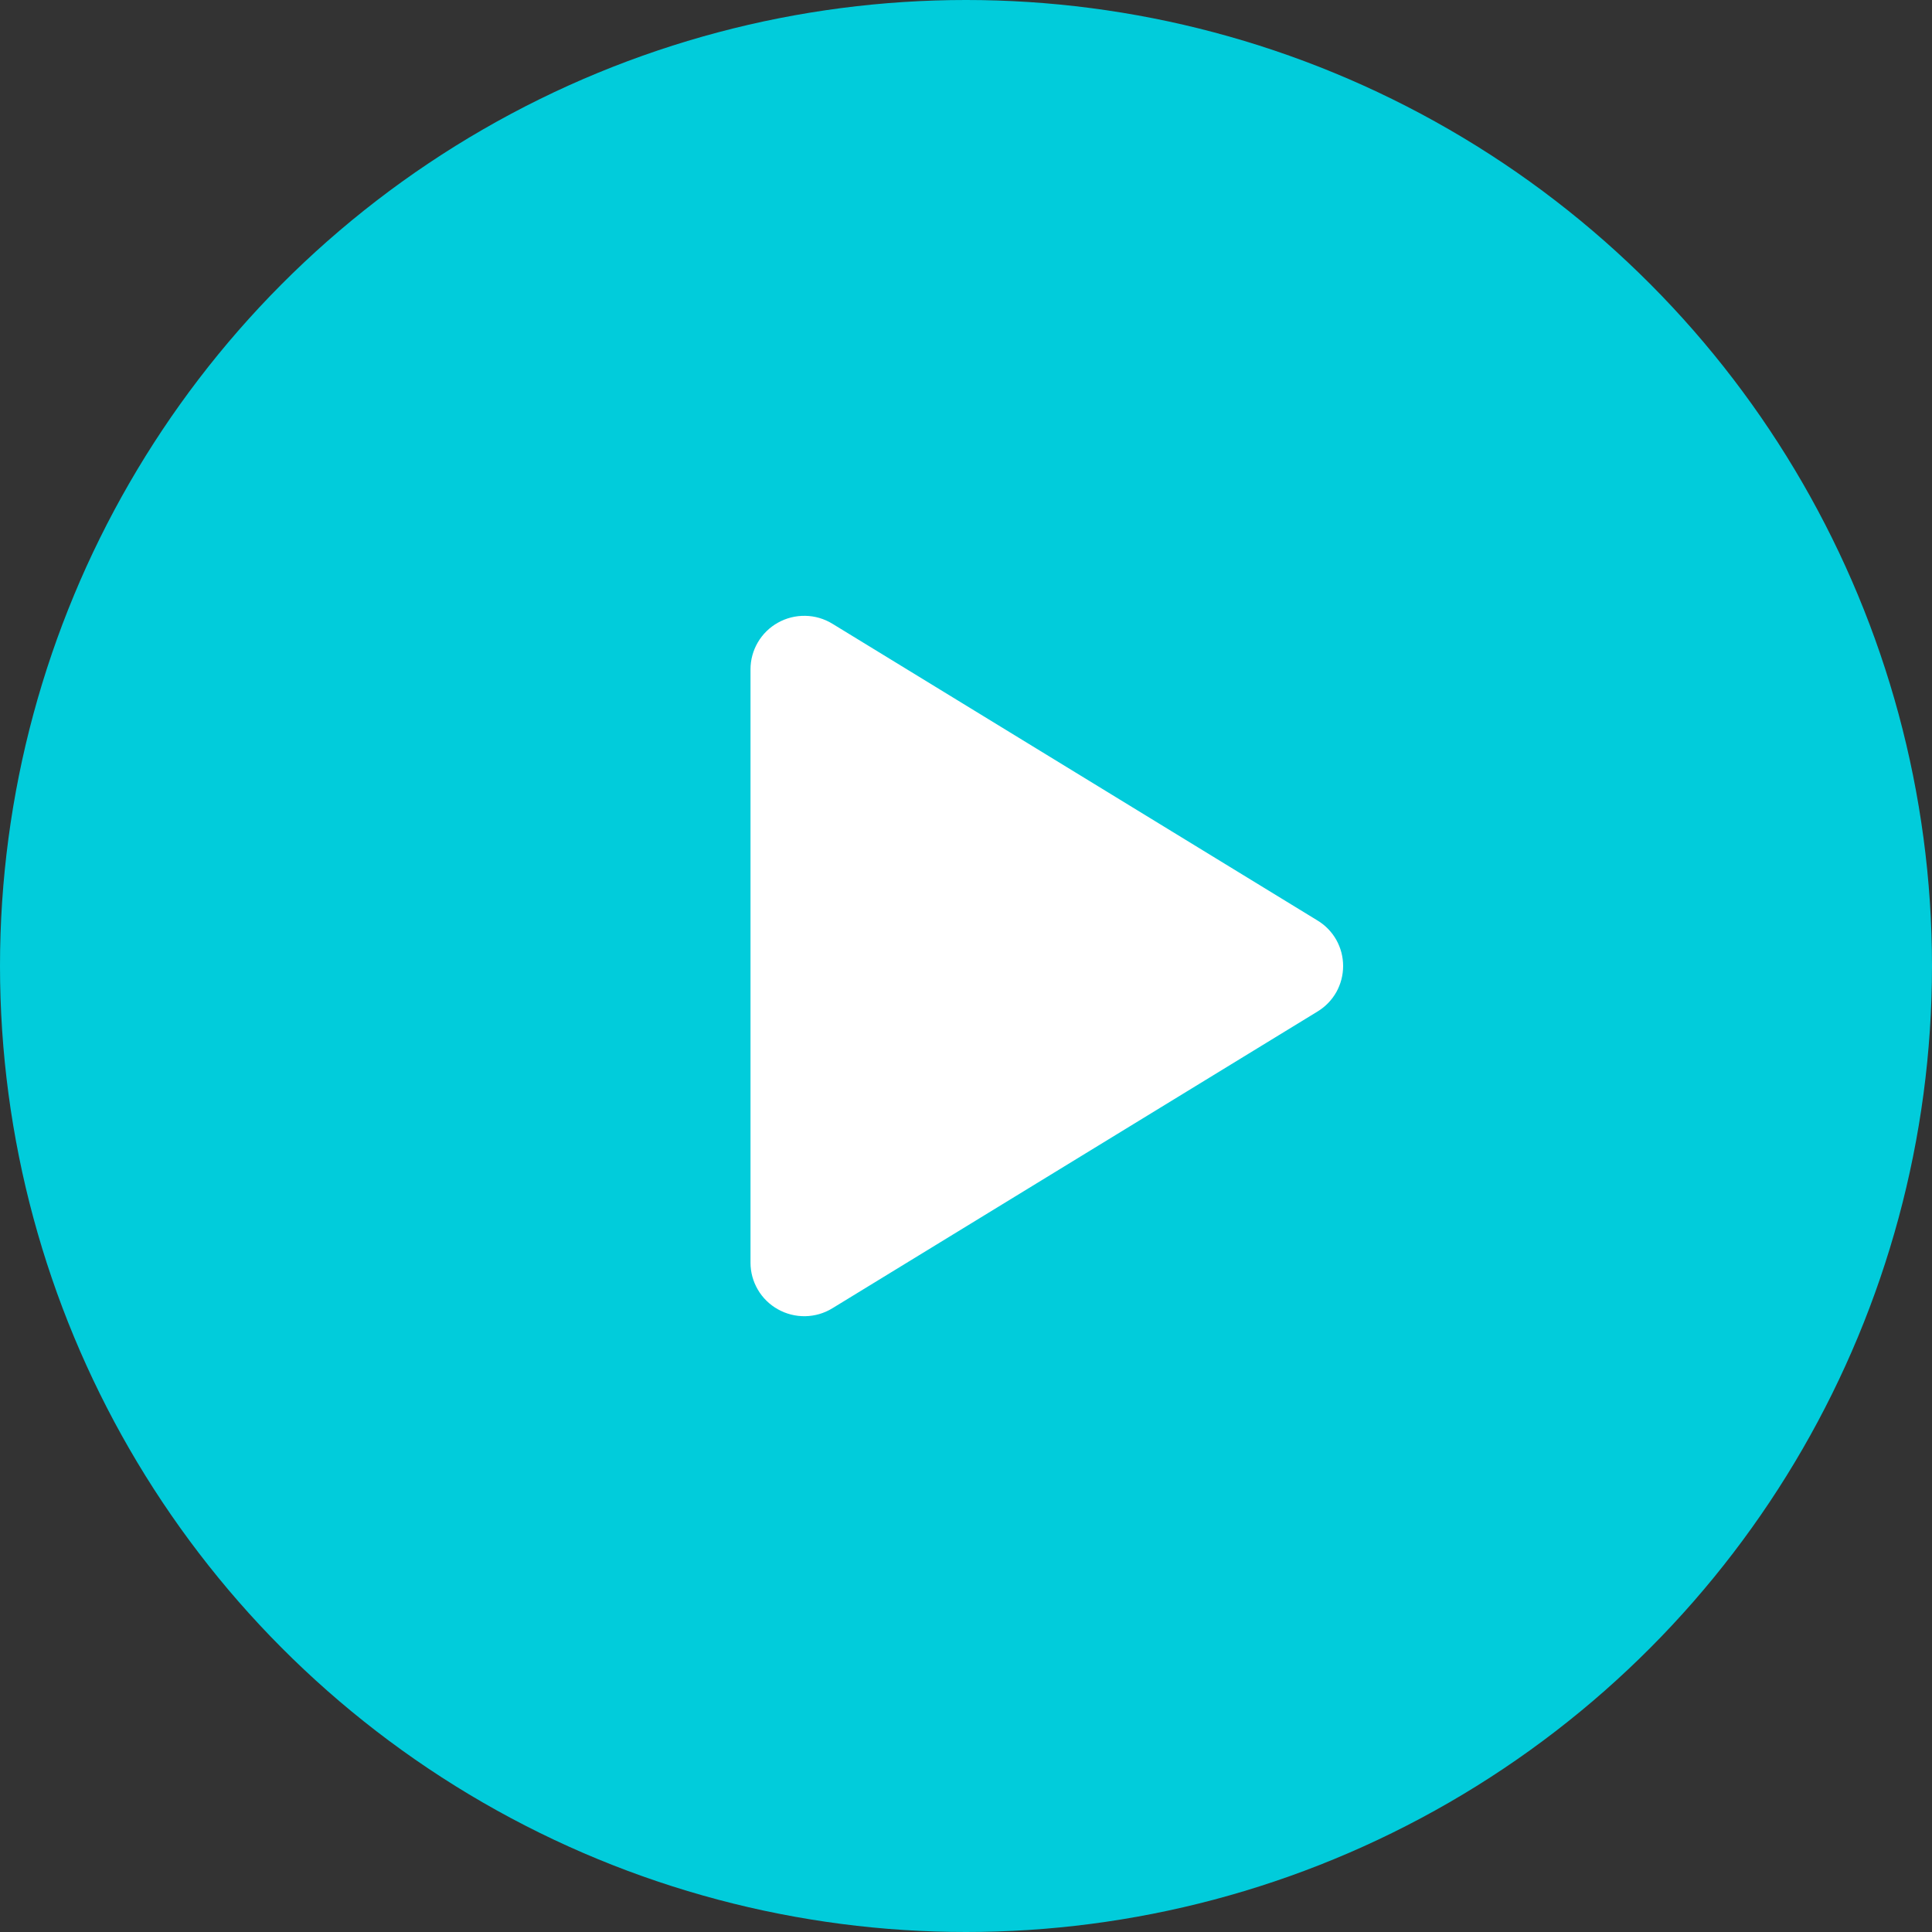 <?xml version="1.0" encoding="UTF-8"?> <svg xmlns="http://www.w3.org/2000/svg" width="65" height="65" viewBox="0 0 65 65" fill="none"><rect x="0" y="0" width="65" height="65" fill="#333333" stroke="none"/> <circle cx="32.5" cy="32.5" r="32.5" fill="#01CCDB"></circle> <path d="M45.188 32.5C45.188 32.808 45.109 33.11 44.959 33.379C44.808 33.647 44.59 33.871 44.327 34.031L28.005 44.015C27.73 44.184 27.415 44.276 27.092 44.282C26.769 44.288 26.451 44.207 26.17 44.049C25.891 43.893 25.659 43.666 25.498 43.391C25.336 43.116 25.25 42.803 25.25 42.484V22.517C25.25 22.198 25.336 21.884 25.498 21.609C25.659 21.334 25.891 21.107 26.17 20.951C26.451 20.793 26.769 20.713 27.092 20.719C27.415 20.724 27.73 20.817 28.005 20.985L44.327 30.97C44.59 31.129 44.808 31.353 44.959 31.622C45.109 31.89 45.188 32.192 45.188 32.5Z" fill="white"></path> </svg> 
